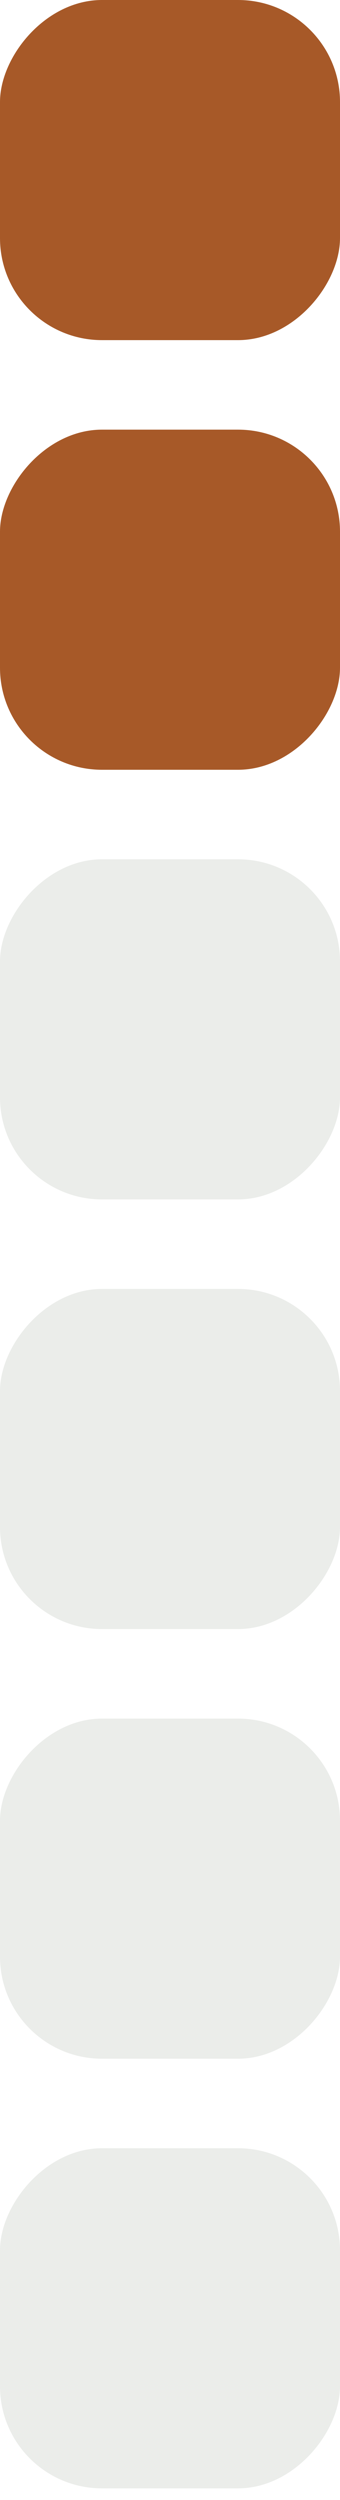 <?xml version="1.0" encoding="UTF-8"?> <svg xmlns="http://www.w3.org/2000/svg" width="20" height="147" viewBox="0 0 20 147" fill="none"> <rect width="20" height="20" rx="6" transform="matrix(1 0 0 -1 0 20)" fill="#A75928"></rect> <rect width="20" height="20" rx="6" transform="matrix(1 0 0 -1 0 45.263)" fill="#A75928"></rect> <g filter="url(#filter0_ii)"> <rect width="20" height="20" rx="6" transform="matrix(1 0 0 -1 0 70.526)" fill="#EBEDEA"></rect> </g> <g filter="url(#filter1_ii)"> <rect width="20" height="20" rx="6" transform="matrix(1 0 0 -1 0 95.789)" fill="#EBEDEA"></rect> </g> <g filter="url(#filter2_ii)"> <rect width="20" height="20" rx="6" transform="matrix(1 0 0 -1 0 121.053)" fill="#EBEDEA"></rect> </g> <g filter="url(#filter3_ii)"> <rect width="20" height="20" rx="6" transform="matrix(1 0 0 -1 0 146.316)" fill="#EBEDEA"></rect> </g> <defs> <filter id="filter0_ii" x="0" y="50.526" width="21" height="21" filterUnits="userSpaceOnUse" color-interpolation-filters="sRGB"> <feFlood flood-opacity="0" result="BackgroundImageFix"></feFlood> <feBlend mode="normal" in="SourceGraphic" in2="BackgroundImageFix" result="shape"></feBlend> <feColorMatrix in="SourceAlpha" type="matrix" values="0 0 0 0 0 0 0 0 0 0 0 0 0 0 0 0 0 0 127 0" result="hardAlpha"></feColorMatrix> <feOffset dx="-1" dy="-1"></feOffset> <feComposite in2="hardAlpha" operator="arithmetic" k2="-1" k3="1"></feComposite> <feColorMatrix type="matrix" values="0 0 0 0 1 0 0 0 0 1 0 0 0 0 1 0 0 0 1 0"></feColorMatrix> <feBlend mode="normal" in2="shape" result="effect1_innerShadow"></feBlend> <feColorMatrix in="SourceAlpha" type="matrix" values="0 0 0 0 0 0 0 0 0 0 0 0 0 0 0 0 0 0 127 0" result="hardAlpha"></feColorMatrix> <feOffset dx="1" dy="1"></feOffset> <feGaussianBlur stdDeviation="1"></feGaussianBlur> <feComposite in2="hardAlpha" operator="arithmetic" k2="-1" k3="1"></feComposite> <feColorMatrix type="matrix" values="0 0 0 0 0.655 0 0 0 0 0.349 0 0 0 0 0.157 0 0 0 0.6 0"></feColorMatrix> <feBlend mode="normal" in2="effect1_innerShadow" result="effect2_innerShadow"></feBlend> </filter> <filter id="filter1_ii" x="0" y="75.789" width="21" height="21" filterUnits="userSpaceOnUse" color-interpolation-filters="sRGB"> <feFlood flood-opacity="0" result="BackgroundImageFix"></feFlood> <feBlend mode="normal" in="SourceGraphic" in2="BackgroundImageFix" result="shape"></feBlend> <feColorMatrix in="SourceAlpha" type="matrix" values="0 0 0 0 0 0 0 0 0 0 0 0 0 0 0 0 0 0 127 0" result="hardAlpha"></feColorMatrix> <feOffset dx="-1" dy="-1"></feOffset> <feComposite in2="hardAlpha" operator="arithmetic" k2="-1" k3="1"></feComposite> <feColorMatrix type="matrix" values="0 0 0 0 1 0 0 0 0 1 0 0 0 0 1 0 0 0 1 0"></feColorMatrix> <feBlend mode="normal" in2="shape" result="effect1_innerShadow"></feBlend> <feColorMatrix in="SourceAlpha" type="matrix" values="0 0 0 0 0 0 0 0 0 0 0 0 0 0 0 0 0 0 127 0" result="hardAlpha"></feColorMatrix> <feOffset dx="1" dy="1"></feOffset> <feGaussianBlur stdDeviation="1"></feGaussianBlur> <feComposite in2="hardAlpha" operator="arithmetic" k2="-1" k3="1"></feComposite> <feColorMatrix type="matrix" values="0 0 0 0 0.655 0 0 0 0 0.349 0 0 0 0 0.157 0 0 0 0.6 0"></feColorMatrix> <feBlend mode="normal" in2="effect1_innerShadow" result="effect2_innerShadow"></feBlend> </filter> <filter id="filter2_ii" x="0" y="101.053" width="21" height="21" filterUnits="userSpaceOnUse" color-interpolation-filters="sRGB"> <feFlood flood-opacity="0" result="BackgroundImageFix"></feFlood> <feBlend mode="normal" in="SourceGraphic" in2="BackgroundImageFix" result="shape"></feBlend> <feColorMatrix in="SourceAlpha" type="matrix" values="0 0 0 0 0 0 0 0 0 0 0 0 0 0 0 0 0 0 127 0" result="hardAlpha"></feColorMatrix> <feOffset dx="-1" dy="-1"></feOffset> <feComposite in2="hardAlpha" operator="arithmetic" k2="-1" k3="1"></feComposite> <feColorMatrix type="matrix" values="0 0 0 0 1 0 0 0 0 1 0 0 0 0 1 0 0 0 1 0"></feColorMatrix> <feBlend mode="normal" in2="shape" result="effect1_innerShadow"></feBlend> <feColorMatrix in="SourceAlpha" type="matrix" values="0 0 0 0 0 0 0 0 0 0 0 0 0 0 0 0 0 0 127 0" result="hardAlpha"></feColorMatrix> <feOffset dx="1" dy="1"></feOffset> <feGaussianBlur stdDeviation="1"></feGaussianBlur> <feComposite in2="hardAlpha" operator="arithmetic" k2="-1" k3="1"></feComposite> <feColorMatrix type="matrix" values="0 0 0 0 0.655 0 0 0 0 0.349 0 0 0 0 0.157 0 0 0 0.6 0"></feColorMatrix> <feBlend mode="normal" in2="effect1_innerShadow" result="effect2_innerShadow"></feBlend> </filter> <filter id="filter3_ii" x="0" y="126.316" width="21" height="21" filterUnits="userSpaceOnUse" color-interpolation-filters="sRGB"> <feFlood flood-opacity="0" result="BackgroundImageFix"></feFlood> <feBlend mode="normal" in="SourceGraphic" in2="BackgroundImageFix" result="shape"></feBlend> <feColorMatrix in="SourceAlpha" type="matrix" values="0 0 0 0 0 0 0 0 0 0 0 0 0 0 0 0 0 0 127 0" result="hardAlpha"></feColorMatrix> <feOffset dx="-1" dy="-1"></feOffset> <feComposite in2="hardAlpha" operator="arithmetic" k2="-1" k3="1"></feComposite> <feColorMatrix type="matrix" values="0 0 0 0 1 0 0 0 0 1 0 0 0 0 1 0 0 0 1 0"></feColorMatrix> <feBlend mode="normal" in2="shape" result="effect1_innerShadow"></feBlend> <feColorMatrix in="SourceAlpha" type="matrix" values="0 0 0 0 0 0 0 0 0 0 0 0 0 0 0 0 0 0 127 0" result="hardAlpha"></feColorMatrix> <feOffset dx="1" dy="1"></feOffset> <feGaussianBlur stdDeviation="1"></feGaussianBlur> <feComposite in2="hardAlpha" operator="arithmetic" k2="-1" k3="1"></feComposite> <feColorMatrix type="matrix" values="0 0 0 0 0.655 0 0 0 0 0.349 0 0 0 0 0.157 0 0 0 0.6 0"></feColorMatrix> <feBlend mode="normal" in2="effect1_innerShadow" result="effect2_innerShadow"></feBlend> </filter> </defs> </svg> 